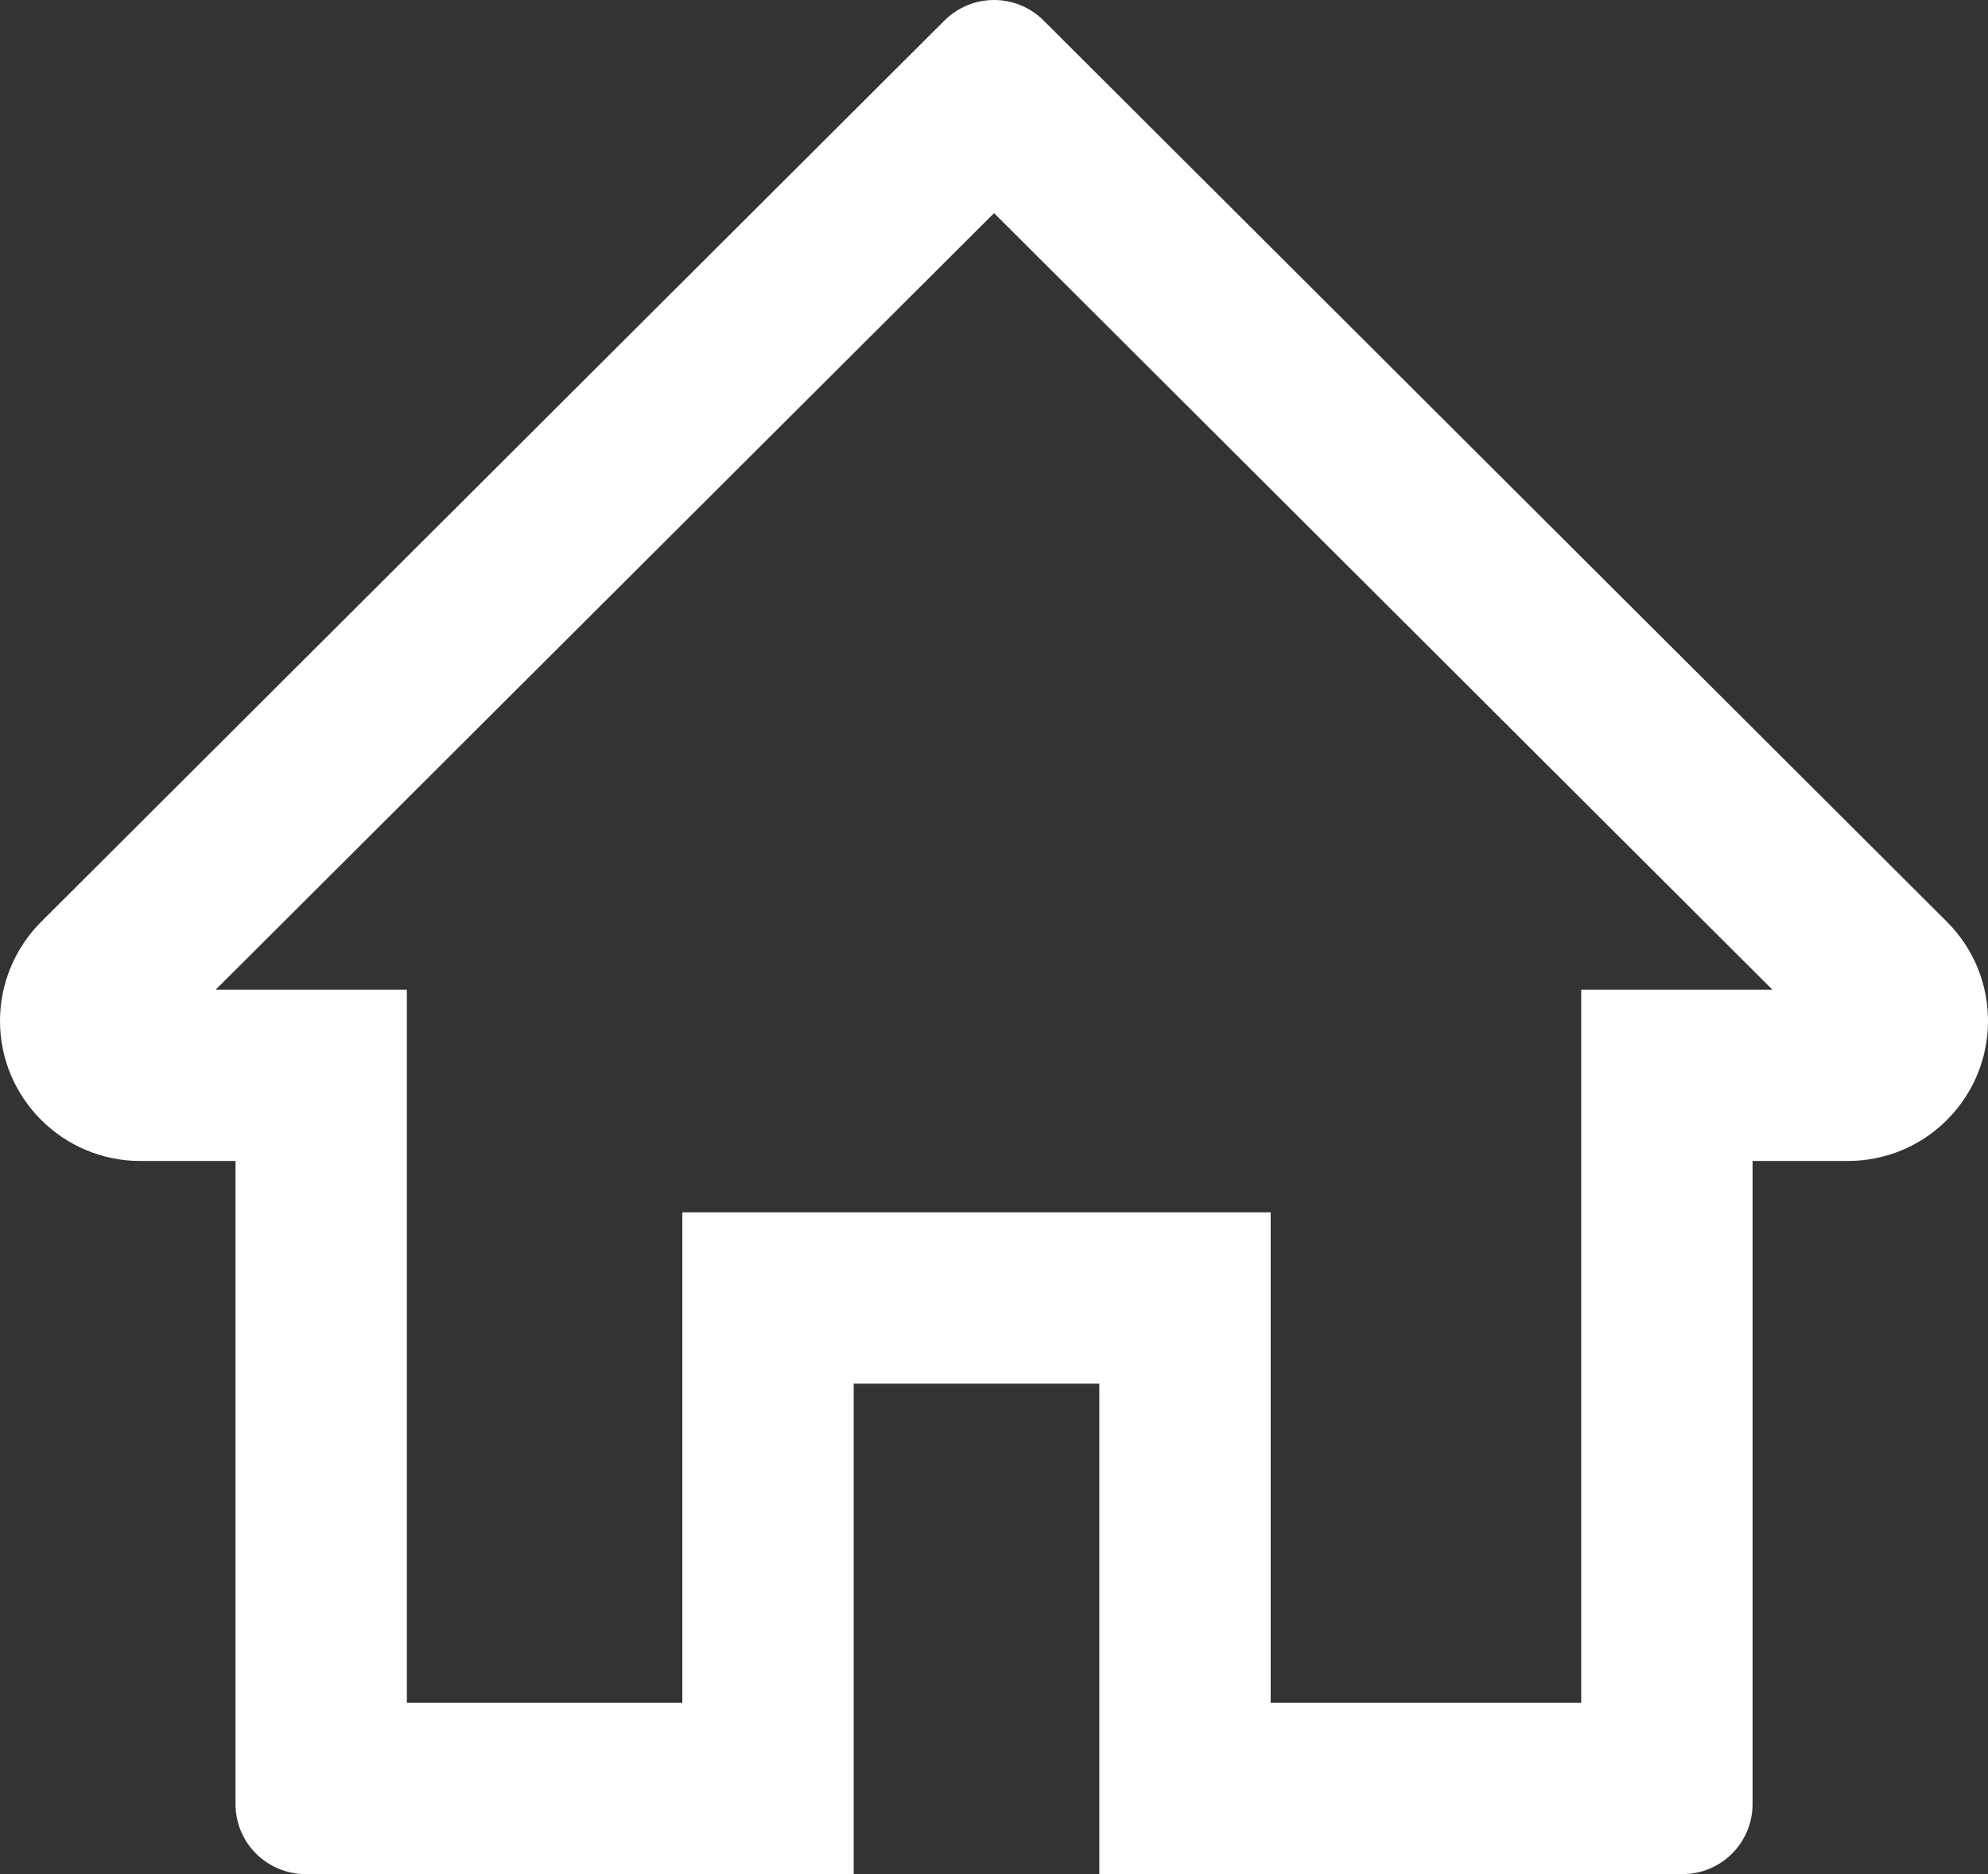 <svg width="35" height="33" viewBox="0 0 35 33" fill="none" xmlns="http://www.w3.org/2000/svg">
<rect x="0" y="0" width="35" height="33" fill="#333333" stroke="none"/>
<path fill-rule="evenodd" clip-rule="evenodd" d="M16.628 0.361L0.726 16.23C0.263 16.692 0 17.321 0 17.976C0 19.337 1.108 20.443 2.471 20.443H4.146V31.766C4.146 32.449 4.699 33 5.382 33H15.03V24.364H19.354V33H29.62C30.303 33 30.855 32.449 30.855 31.766V20.443H32.531C33.187 20.443 33.816 20.185 34.279 19.719C35.241 18.755 35.241 17.193 34.276 16.23L18.373 0.361C18.259 0.247 18.123 0.156 17.973 0.094C17.823 0.032 17.663 0 17.501 0C17.339 0 17.178 0.032 17.028 0.094C16.879 0.156 16.743 0.247 16.628 0.361ZM22.371 29.983H27.838V17.426H31.204L17.501 3.753L3.798 17.426H7.163V29.983H12.013V21.347H22.371V29.983Z" fill="white"/>
</svg>
